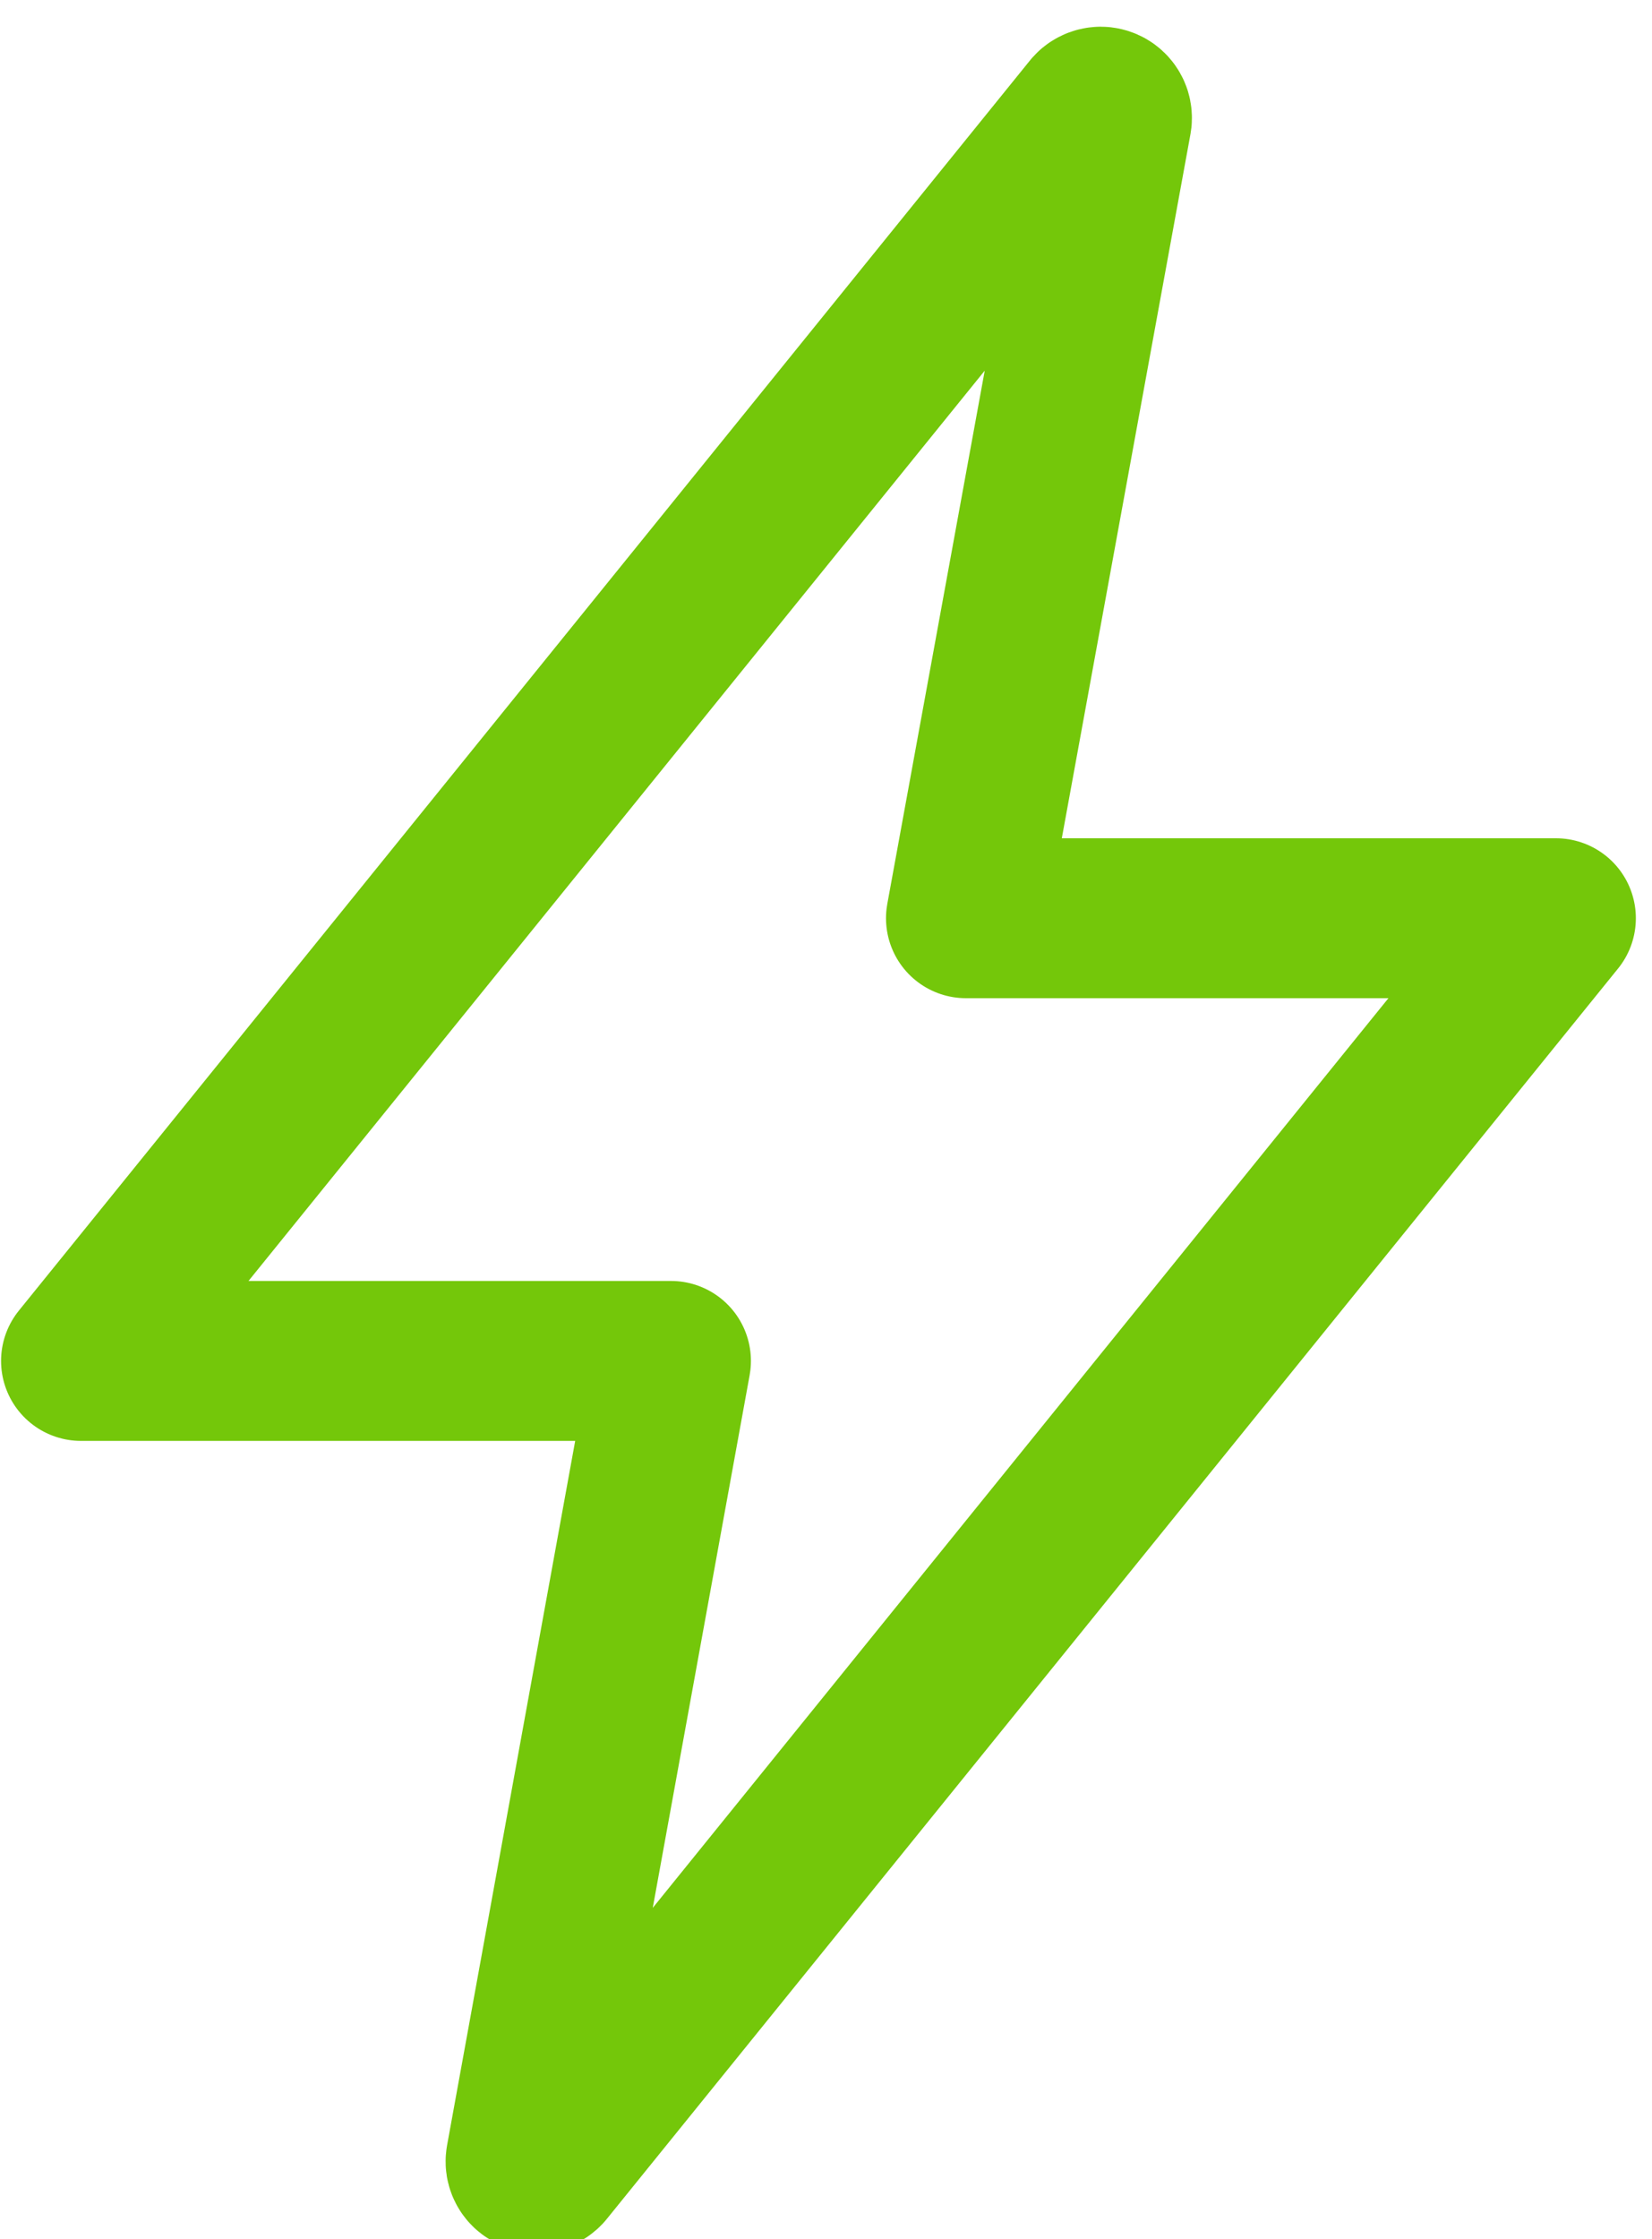 <svg xmlns="http://www.w3.org/2000/svg" width="31" height="42" viewBox="0 0 31 42" fill="none"><g clip-path="url(#clip0_2126_1126)"><path d="M20.485 2.088L1.52 25.528H12.591L9.865 40.511C9.86 40.54 9.861 40.571 9.869 40.599C9.877 40.628 9.891 40.655 9.91 40.678C9.929 40.701 9.953 40.719 9.98 40.731C10.007 40.744 10.037 40.751 10.067 40.751C10.099 40.75 10.13 40.743 10.158 40.729C10.187 40.715 10.211 40.694 10.23 40.668L29.197 17.224H18.126L20.865 2.239C20.868 2.209 20.866 2.179 20.857 2.15C20.848 2.122 20.833 2.095 20.813 2.073C20.793 2.05 20.768 2.032 20.741 2.02C20.713 2.008 20.684 2.001 20.654 2.001C20.621 2.002 20.588 2.01 20.559 2.025C20.53 2.04 20.504 2.061 20.485 2.088Z" stroke="#74C70A" stroke-width="3" stroke-linecap="round" stroke-linejoin="round"></path></g><defs><clipPath id="clip0_2126_1126"><rect width="31" height="42" fill="white"></rect></clipPath></defs></svg>